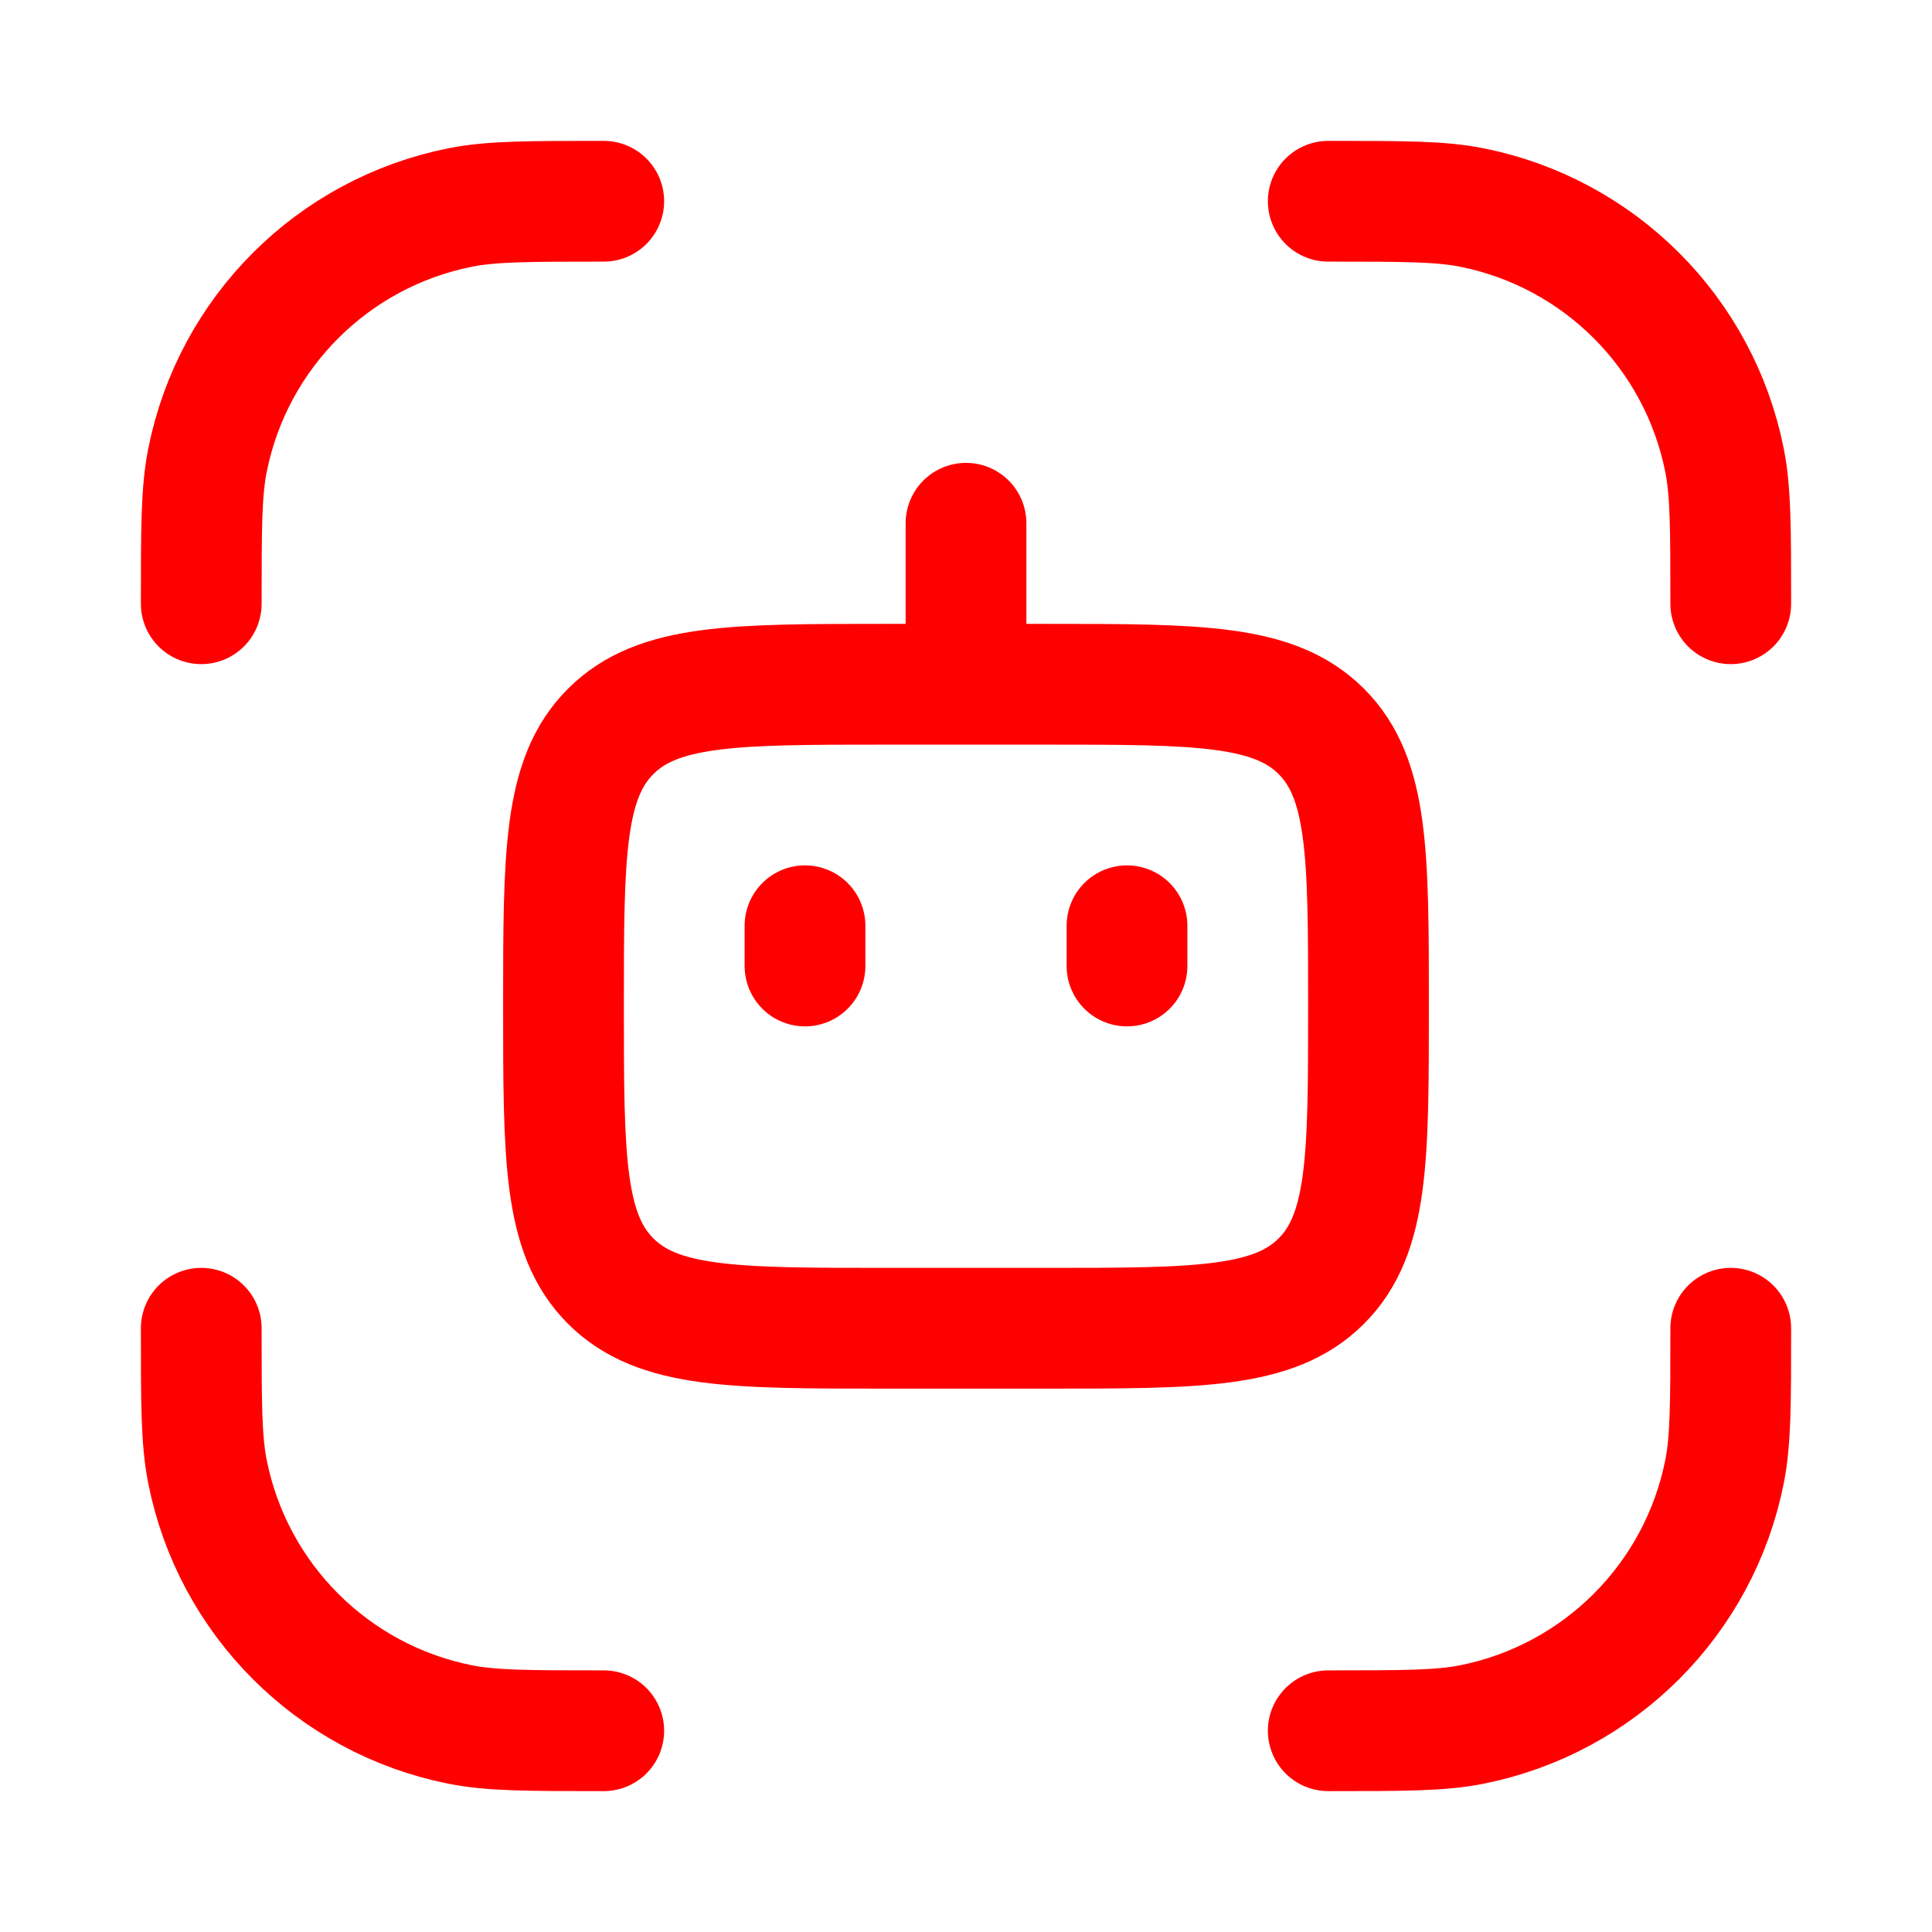 <?xml version="1.0" encoding="UTF-8"?> <svg xmlns="http://www.w3.org/2000/svg" width="24" height="24" viewBox="0 0 24 24" fill="none"><path d="M2.5 16.5C2.5 17.429 2.5 17.894 2.577 18.28C2.892 19.867 4.133 21.108 5.72 21.423C6.106 21.5 6.571 21.5 7.5 21.5M21.5 16.5C21.5 17.429 21.5 17.894 21.423 18.28C21.108 19.867 19.867 21.108 18.28 21.423C17.894 21.5 17.429 21.5 16.5 21.5M21.5 7.5C21.5 6.571 21.5 6.106 21.423 5.72C21.108 4.133 19.867 2.892 18.28 2.577C17.894 2.5 17.429 2.5 16.5 2.5M2.5 7.5C2.5 6.571 2.5 6.106 2.577 5.72C2.892 4.133 4.133 2.892 5.72 2.577C6.106 2.5 6.571 2.5 7.5 2.5" stroke="#FF0000" stroke-width="1.5" stroke-linecap="round" stroke-linejoin="round"></path><path d="M12 8.5V6.5M10 11.5V12M14 11.5V12M11 8.5H13C14.886 8.5 15.828 8.5 16.414 9.086C17 9.672 17 10.614 17 12.5C17 14.386 17 15.328 16.414 15.914C15.828 16.5 14.886 16.5 13 16.5H11C9.114 16.5 8.172 16.5 7.586 15.914C7 15.328 7 14.386 7 12.5C7 10.614 7 9.672 7.586 9.086C8.172 8.5 9.114 8.5 11 8.5Z" stroke="#FF0000" stroke-width="1.5" stroke-linecap="round" stroke-linejoin="round"></path></svg> 